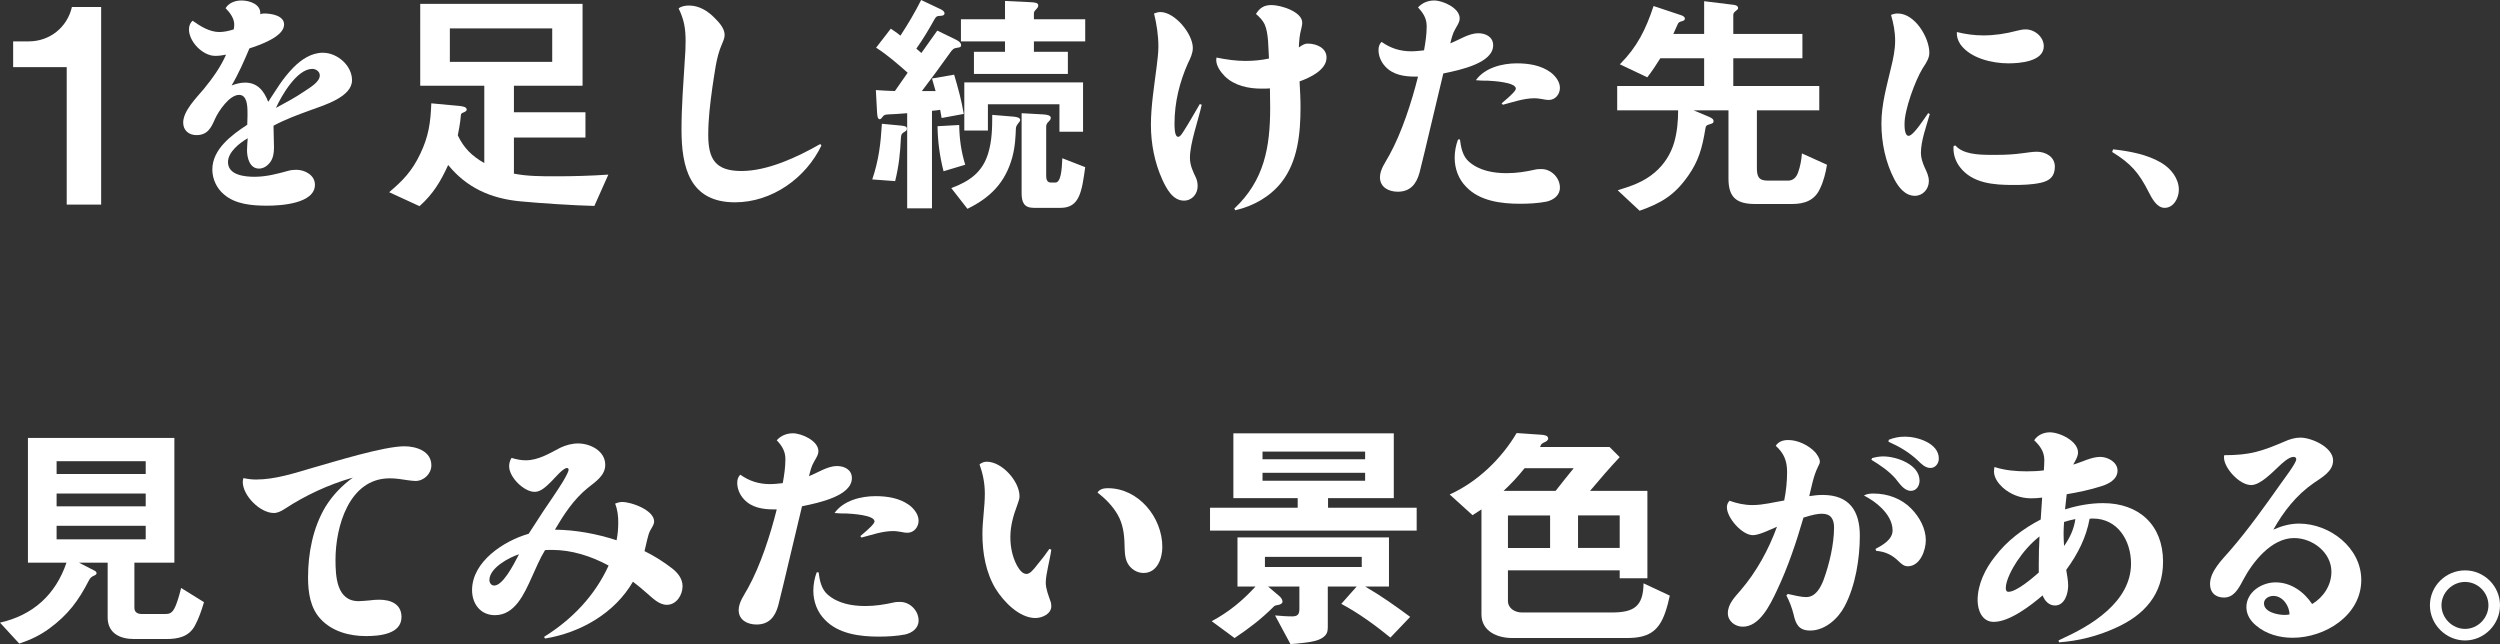 <?xml version="1.0" encoding="UTF-8"?><svg id="_レイヤー_2" xmlns="http://www.w3.org/2000/svg" viewBox="0 0 519 133.71"><rect x="0" y="0" width="519" height="133.71" fill="#333333" stroke="none"/><defs><style>.cls-1{fill:#fff;}</style></defs><g id="PC"><path class="cls-1" d="M20.99,42.48h-7.14V13.93H2.73v-5.34h3.26c4.33,0,7.98-2.92,8.94-7.14h6.07v41.02Z"/><path class="cls-1" d="M48.63,5.1c0-1.3-.9-2.5-1.8-3.4.7-1.15,2.05-1.6,3.3-1.6,1.7,0,4.1.8,3.9,2.85.25-.1.5-.15.8-.15,1.45,0,4.15.4,4.15,2.3,0,2.55-5.2,4.3-7.2,4.95-1.1,2.6-2.25,5.25-3.7,7.7.9-.35,1.85-.6,2.8-.6,2.6,0,3.95,1.75,4.8,4,1.8-2.7,2.9-4.75,5.25-7.15,1.65-1.65,3.7-3.05,6.1-3.05,3,0,6.05,2.65,6.05,5.7,0,3.45-5.65,5.15-8.7,6.25-2.6.95-5.2,1.9-7.6,3.2,0,1.55.1,3.05.1,4.55,0,1-.15,2.1-.7,2.9-.55.8-1.4,1.45-2.4,1.45-1.95,0-2.5-2.25-2.5-3.8,0-.85.1-1.7.15-2.5-1.65.95-4.1,2.85-4.1,4.95,0,2.75,3.55,3.05,5.5,3.05,2.45,0,4.7-.6,7.05-1.25.55-.15,1.1-.2,1.65-.2,1.75,0,3.85,1.1,3.85,3.1,0,3.95-7.15,4.35-9.9,4.35-3.05,0-6.6-.25-9-2.35-1.5-1.25-2.4-3.2-2.4-5.15,0-4.25,4.05-7.2,7.25-9.3,0-.6.05-1.2.05-1.75v-.8c0-1.55-.15-3.65-1.75-3.65-2,0-4.25,3.35-5,5-.8,1.85-1.55,3.35-3.85,3.35-1.6,0-2.75-1-2.75-2.6,0-2.45,2.8-5.2,4.3-7,1.8-2.2,3.45-4.5,4.6-7.1-.75.15-1.5.25-2.25.25-2.6,0-5.45-2.95-5.45-5.5,0-.7.25-1.35.75-1.8,1.6,1.15,3.55,2.35,5.55,2.35,1,0,2.05-.25,3-.55.05-.3.1-.65.1-1ZM63.29,18.9c1-.7,3.1-1.85,3.1-3.25,0-.8-.8-1.35-1.55-1.35-3.2,0-6.4,5.55-7.55,8.1,2.05-1.1,4.1-2.2,6-3.5Z"/><path class="cls-1" d="M123.39,42.75c-4.25-.1-11.1-.55-15.35-.95-6.3-.6-11.2-2.9-15-7.55-1.55,3.4-3.1,6-5.95,8.55l-6.3-2.9c2.95-2.5,4.75-4.4,6.45-7.95,1.75-3.65,2.15-6.5,2.3-10.5l5.85.55c.5.05,1.5.15,1.5.75,0,.3-.4.5-.8.65-.4.15-.4.3-.45.9-.05.9-.45,3.1-.6,3.8,1.25,2.65,2.95,4.3,5.5,5.75v-16.05h-13.3V.8h33.7v17h-14.25v5.5h14.85v5.25h-14.85v7.5c2.8.55,5.75.55,8.65.55,3.65,0,7.3-.1,10.95-.35l-2.9,6.5ZM114.64,12.85v-6.95h-21.25v6.95h21.25Z"/><path class="cls-1" d="M143.08,1.15c2.05,0,3.9,1.15,5.3,2.6.95.95,2.05,2.15,2.05,3.5,0,.5-.15,1-.55,1.9-1.25,2.85-1.5,6-2,9.05-.45,3.25-.85,6.5-.85,9.8,0,5.05,1.5,7.5,6.9,7.5s11.55-2.85,16.35-5.6l.25.3c-3.25,6.8-10.3,11.8-17.95,11.8-9.4,0-11.1-7.25-11.1-15.1,0-4.9.4-9.8.7-14.7.1-1.2.15-2.45.15-3.65,0-2.6-.3-4.45-1.45-6.8.6-.5,1.45-.6,2.2-.6Z"/><path class="cls-1" d="M186.83,26.05c.95.1,1.45.15,1.45.7,0,.35-.3.5-.55.65-.55.3-.65.55-.7,1.2-.15,3.15-.4,5.75-1.2,9l-4.75-.35c1.35-4,1.75-7.4,2-11.55l3.75.35ZM185.78,18.9c.9-1.25,1.75-2.55,2.65-3.8-2.1-1.85-4.2-3.7-6.55-5.2l3.05-3.95c.65.45,1.35.9,2,1.45,1.6-2.45,3-4.8,4.3-7.4l3.8,1.8c.35.15,1.05.5,1.05.95,0,.4-.35.55-1,.55-.55,0-.75.15-1.05.65-1.2,2.15-2.35,4.1-3.8,6.15.35.3.7.6,1.05.9,1.1-1.55,2.2-3.1,3.3-4.65l3.7,1.8c.45.2,1.25.65,1.25,1.2,0,.4-.25.5-.75.55-.85.1-1.05.35-1.65,1.2-1.85,2.6-3.75,5.2-5.75,7.8h2.85c-.25-.85-.5-1.7-.75-2.6l4.6-.8c.8,2.7,1.55,5.4,2,8.15l-4.6.85c-.1-.55-.2-1.15-.3-1.7-.6.1-1.15.15-1.7.2v20.25h-5.15v-19.75c-1.65.15-2.85.2-3.95.25-.65.05-.85.1-1.15.5-.25.35-.4.5-.6.5-.45,0-.5-.75-.55-1.4l-.25-4.65c1.3.1,2.65.15,3.95.2ZM199.13,25.95c.05,2.95.4,5.45,1.25,8.25l-4.5,1.35c-.8-3.15-1.2-6.15-1.25-9.35l4.5-.25ZM210.24,24.2c.6.05,1.55.15,1.55.7,0,.25-.2.45-.4.7-.4.5-.5.8-.5,1.25-.05,1.15-.1,3.5-.75,5.85-1.45,5.2-4.5,8.3-9.3,10.65l-3.35-4.3c3.75-1.4,6.45-3.25,7.65-7.2.8-2.6.85-5.25.85-8l4.25.35ZM213.89.45c1.1.05,1.65.15,1.65.7,0,.3-.2.55-.4.75s-.5.5-.5.8v1.3h10.65v4.6h-10.65v2.15h7.05v4.6h-19.5v-4.6h6.45v-2.15h-9.15v-4.6h9.15V.2l5.25.25ZM224.84,27.35h-4.9v-5.7h-14.85v5.45h-4.9v-10h24.65v10.25ZM216.59,23.75c.9.05,1.55.25,1.55.7,0,.3-.15.5-.45.8-.35.35-.5.6-.5,1.05v10.25c0,.7.2,1.35,1,1.35h.9c1.1,0,1.35-2.4,1.45-5.05l4.75,1.85c-.7,5.05-1.15,8.45-5.1,8.45h-5.55c-2.05,0-2.55-1.15-2.55-3.05v-16.6l4.5.25Z"/><path class="cls-1" d="M240.88,2.5c3.05,0,6.75,4.55,6.75,7.45,0,1.1-.5,2.15-1,3.15-1.75,3.9-2.8,8.2-2.8,12.5,0,.55-.05,2.8.75,2.8.4,0,.65-.4,1.2-1.25,1.15-1.8,2.2-3.7,3.3-5.55l.4.15c-.7,3.15-2.45,8-2.45,11,0,1.55.6,2.8,1.25,4.15.25.55.35,1.15.35,1.75,0,1.6-1.15,3-2.85,3-2.35,0-3.65-2.55-4.5-4.4-1.6-3.55-2.35-7.45-2.35-11.35s.7-8.15,1.2-12.15c.15-1.35.35-2.7.35-4.05,0-2.35-.35-4.65-.9-6.9.4-.15.85-.3,1.3-.3ZM262.54,5.05c-.4-.85-1.1-1.55-1.8-2.15.8-1.3,1.7-1.85,3.25-1.85,1.85,0,6.35,1.35,6.35,3.65,0,.45-.1.85-.2,1.3-.35,1.25-.45,2.55-.5,3.85.85-.6,1.25-.8,1.85-.8,1.75,0,3.9.85,3.9,2.9,0,2.6-3.5,4.2-5.6,4.95.1,1.8.2,3.6.2,5.35,0,5.4-.55,11.3-4,15.65-2.4,3-5.85,4.9-9.55,5.75l-.2-.35c6.25-5.85,7.45-12.8,7.45-20.95,0-1.35-.05-2.7-.05-4-.6.05-1.15.05-1.75.05-2.7,0-5.6-.6-7.6-2.55-.85-.85-1.8-2.15-1.8-3.4,0-.2.05-.35.05-.5,2,.4,4,.7,6,.7,1.65,0,3.3-.15,4.9-.5-.15-2.05-.05-5.25-.9-7.1Z"/><path class="cls-1" d="M296.18,5.45c0-1.6-.7-2.75-1.8-3.9.85-.95,2.05-1.45,3.35-1.45,1.8,0,5.3,1.55,5.3,3.7,0,.6-.2,1-.9,2.2-.55.9-.8,2-1.05,3,1.8-.7,3.85-2.1,5.8-2.1,1.55,0,3.1.75,3.1,2.5,0,3.65-6.65,5.1-10.35,5.85-.95,3.95-1.85,7.85-2.8,11.75-.7,2.95-1.4,5.95-2.15,8.9-.65,2.3-1.9,3.9-4.5,3.9-1.85,0-3.7-.9-3.7-3,0-1.65,1.2-3.2,1.95-4.6,2.6-4.7,4.65-11.1,5.95-16.3h-.65c-2.2,0-4.55-.35-6.15-2.1-.85-.9-1.4-2.15-1.4-3.4,0-.65.15-1.25.65-1.7,1.8,1.3,3.85,1.95,6.1,1.95.9,0,1.8-.1,2.7-.2.3-1.65.55-3.3.55-5ZM304.99,33.6c2.15,1.85,5.05,2.35,7.8,2.35,2.05,0,3.95-.3,5.95-.75.4-.1.85-.1,1.3-.1,2,0,3.8,1.8,3.8,3.85,0,1.6-1.3,2.55-2.75,2.9-1.8.35-3.7.45-5.55.45-3.85,0-8.35-.55-11.15-3.5-1.6-1.6-2.4-3.8-2.4-6.05,0-1.3.25-2.6.7-3.8h.4c.2,1.65.55,3.5,1.9,4.65ZM314.89,13.15c2.45,0,5,.4,7,1.85,1,.75,1.95,1.95,1.95,3.25s-.95,2.5-2.3,2.5c-.4,0-.8-.05-1.2-.15-.6-.1-1.2-.2-1.8-.2-2.2,0-4.45.8-6.55,1.35l-.25-.3c2.1-1.75,2.95-2.65,2.95-3.05,0-1.35-4.85-1.6-5.8-1.65-.85,0-1.65,0-2.5-.1,1.85-2.6,5.5-3.5,8.5-3.5Z"/><path class="cls-1" d="M335.73,22.9v-5.05h18.05v-5.75h-9.1c-.9,1.45-1.7,2.65-2.7,3.95l-5.7-2.7c3.6-3.6,5.4-7.25,7-12.1l5.7,1.9c.35.1.8.35.8.7s-.25.45-.6.55c-.6.15-.75.3-.9.65-.3.65-.6,1.35-.9,2h6.4V.25l6.1.75c.45.05.95.2.95.7,0,.2-.2.35-.45.55-.4.3-.55.5-.55.9v3.9h14.35v5.05h-14.35v5.75h17.85v5.05h-12.95v11.95c0,1.8.35,2.65,2.3,2.65h4.15c1.1,0,1.75-.7,2.1-1.7.45-1.2.7-2.65.8-3.95l5.2,2.35c-.25,1.6-.7,3.4-1.4,4.85-1.1,2.55-3.25,3.3-5.85,3.3h-7.65c-3.8,0-5.55-1.3-5.55-5.25v-14.2h-7.25l3.2,1.35c.55.25.95.45.95.9,0,.35-.15.45-.65.6-.85.25-.95.35-1.05,1-.65,4.05-1.45,6.7-3.5,9.65-2.85,4.1-5.6,5.75-10.15,7.35l-4.55-4.25c2.9-.9,5.35-1.7,7.7-3.7,1.95-1.65,3.35-3.85,4.05-6.3.6-2.15.8-4.35.8-6.6h-12.65Z"/><path class="cls-1" d="M393.98,2.8c3.55,0,6.55,5,6.55,8.15,0,1-.45,1.85-1.4,3.25-1.55,2.55-3.75,8.55-3.75,11.5,0,.6,0,2.5.85,2.5,1,0,3.4-3.8,4.05-4.7l.35.15c-.7,2.55-1.85,5.5-1.85,8.1,0,1.05.35,2,.75,2.95.45.95.9,1.85.9,2.9,0,1.65-1.25,3.05-2.9,3.05-2.05,0-3.4-1.8-4.25-3.4-1.85-3.55-2.7-7.6-2.7-11.6s1.1-7.75,2-11.6c.45-1.85.85-3.7.85-5.6s-.35-3.6-.85-5.35c.45-.2.9-.3,1.4-.3ZM413.24,32.15h1.35c1.8,0,3.6-.1,5.35-.35.95-.1,1.9-.3,2.9-.3,1.85,0,3.75,1.05,3.75,3.1s-1.1,2.95-2.95,3.35c-1.85.4-3.8.45-5.7.45-3.95,0-8.45-.3-11.05-3.7-.85-1.1-1.35-2.45-1.35-3.9,0-.15,0-.3.05-.5l.35-.1c1.55,1.8,4.75,1.95,7.3,1.95ZM411.74,7.35c2.35,0,4.65-.35,6.9-.95.6-.15,1.25-.3,1.9-.3,1.85,0,3.75,1.55,3.75,3.5,0,3.2-5.05,3.55-7.35,3.55-3.35,0-7.95-1.05-10-4-.5-.8-.75-1.55-.7-2.5,1.8.45,3.65.7,5.5.7Z"/><path class="cls-1" d="M448.78,33.85c1.9,1.15,3.55,3.2,3.55,5.55,0,1.65-1.05,3.75-2.95,3.75-1.65,0-2.65-2-3.3-3.25-2.05-4.05-3.7-5.95-7.6-8.35l.2-.55c3.5.4,7.1,1.05,10.1,2.85Z"/><path class="cls-1" d="M0,129.26c6.85-1.55,11.55-5.8,13.8-12.45H5.8v-25.9h30.4v25.9h-8.3v9.35c0,.95.65,1.3,1.5,1.3h4.95c.9,0,1.45-.2,2.05-1.55.35-.8.75-2,1.2-3.85l4.75,2.95c-.5,1.65-1.05,3.35-1.9,4.9-1.25,2.3-3.5,2.75-5.9,2.75h-6.75c-2.9,0-5.45-1.2-5.45-4.5v-11.35h-5.95l3.3,1.7c.2.1.35.3.35.5,0,.25-.3.4-.55.5-.45.2-.75.45-1,.9-2.2,4.3-4.35,7.2-8.3,10.1-2,1.45-3.85,2.3-6.2,3.1l-4-4.35ZM30.25,95.75H11.75v2.65h18.5v-2.65ZM30.25,102.46H11.75v2.65h18.5v-2.65ZM30.25,109.16H11.75v2.8h18.5v-2.8Z"/><path class="cls-1" d="M53.15,99.55c3.95,0,7.9-1.3,11.65-2.4,4.6-1.3,14.85-4.5,19.15-4.5,2.45,0,5.6,1,5.6,3.95,0,1.75-1.55,3.25-3.3,3.25-.5,0-1.05-.1-1.55-.15-1.25-.2-2.55-.4-3.8-.4-8.45,0-11.25,10.05-11.25,16.9,0,3.4.2,8.6,4.8,8.6.7,0,1.45-.1,2.2-.15.7-.1,1.4-.15,2.1-.15,2.3,0,4.6.85,4.6,3.6,0,3.6-4.7,3.95-7.4,3.95-3.4,0-7-.95-9.4-3.55-2.15-2.3-2.6-5.55-2.6-8.6,0-5.05,1-10.35,3.65-14.75,1.5-2.4,3.4-4.35,5.65-6-5.05,1.45-9.8,3.65-14.15,6.5-.7.45-1.45.85-2.25.85-2.85,0-6.45-3.6-6.45-6.45,0-.3.05-.55.15-.8.85.2,1.7.3,2.6.3Z"/><path class="cls-1" d="M128.35,108.46c0-1.35-.15-2.65-.65-3.9.45-.2.95-.35,1.45-.35,1.95,0,6.65,1.7,6.65,4.05,0,.45-.2.85-.8,1.85-.5.85-.85,3-1.2,4.3,2.05,1,4,2.25,5.75,3.6,1.2.95,2.15,2.15,2.15,3.7,0,1.85-1.3,3.85-3.25,3.85-1.7,0-3-1.45-4.2-2.45-.9-.8-1.85-1.6-2.85-2.35-3.8,6.55-10.9,10.6-18.25,11.8l-.2-.35c5.8-3.6,10.55-8.55,13.4-14.8-3.6-1.95-7.65-3.25-11.75-3.25-.5,0-.95,0-1.45.05-1.05,1.7-1.85,3.65-2.7,5.5-1.65,3.7-3.6,8-7.7,8-3,0-4.75-2.35-4.75-5.2,0-5.95,6.65-10.25,11.75-11.7,1-1.55,2.05-3.15,3.05-4.7,1.35-2,2.75-4,4.05-6.1.7-1.2,1.2-2.15,1.2-2.5,0-.2-.15-.35-.35-.35-.8,0-2.6,2.15-3.15,2.7-1.2,1.2-2.3,2.25-3.55,2.25-2.25,0-5.3-3.05-5.3-5.3,0-.65.15-1.2.5-1.75,1,.3,1.95.5,2.95.5,2.6,0,4.95-1.45,7.15-2.6,1.15-.55,2.45-.9,3.7-.9,2.55,0,5.65,1.55,5.65,4.45,0,2.25-2.1,3.55-3.65,4.8-2.9,2.35-4.95,5.5-6.8,8.65,4.35.05,8.65.85,12.8,2.2.25-1.2.35-2.5.35-3.7ZM101.6,120.41c0,.55.35,1.15,1,1.15,1.75,0,3.9-4.05,5.15-6.5-2.05.65-6.15,2.85-6.15,5.35Z"/><path class="cls-1" d="M163.05,95.3c0-1.6-.7-2.75-1.8-3.9.85-.95,2.05-1.45,3.35-1.45,1.8,0,5.3,1.55,5.3,3.7,0,.6-.2,1-.9,2.2-.55.9-.8,2-1.05,3,1.8-.7,3.85-2.1,5.8-2.1,1.55,0,3.1.75,3.1,2.5,0,3.65-6.65,5.1-10.35,5.85-.95,3.95-1.85,7.85-2.8,11.75-.7,2.95-1.4,5.95-2.15,8.9-.65,2.3-1.9,3.9-4.5,3.9-1.85,0-3.7-.9-3.7-3,0-1.65,1.2-3.2,1.95-4.6,2.6-4.7,4.65-11.1,5.95-16.3h-.65c-2.2,0-4.55-.35-6.15-2.1-.85-.9-1.4-2.15-1.4-3.4,0-.65.15-1.25.65-1.7,1.8,1.3,3.85,1.95,6.1,1.95.9,0,1.8-.1,2.7-.2.3-1.65.55-3.3.55-5ZM171.85,123.46c2.15,1.85,5.05,2.35,7.8,2.35,2.05,0,3.95-.3,5.95-.75.4-.1.85-.1,1.3-.1,2,0,3.8,1.8,3.8,3.85,0,1.6-1.3,2.55-2.75,2.9-1.8.35-3.7.45-5.55.45-3.85,0-8.35-.55-11.15-3.5-1.6-1.6-2.4-3.8-2.4-6.05,0-1.3.25-2.6.7-3.8h.4c.2,1.65.55,3.5,1.9,4.65ZM181.75,103c2.45,0,5,.4,7,1.85,1,.75,1.95,1.95,1.95,3.25s-.95,2.5-2.3,2.5c-.4,0-.8-.05-1.2-.15-.6-.1-1.2-.2-1.8-.2-2.2,0-4.45.8-6.55,1.35l-.25-.3c2.1-1.75,2.95-2.65,2.95-3.05,0-1.35-4.85-1.6-5.8-1.65-.85,0-1.65,0-2.5-.1,1.85-2.6,5.5-3.5,8.5-3.5Z"/><path class="cls-1" d="M204.85,95.85c3.2,0,6.8,4.1,6.8,7.15,0,.35,0,.55-.5,1.95-.8,2.1-1.4,4.3-1.4,6.55,0,2,.4,4.05,1.35,5.85.4.7,1.05,1.8,2,1.8.7,0,1.4-.8,2.35-2.05.85-1,1.65-2.05,2.4-3.15l.4.15c-.25,2-1.15,5.1-1.15,6.85,0,1.3.55,2.6.95,3.8.15.35.2.7.2,1.1,0,1.6-1.9,2.45-3.3,2.45-3.35,0-6.6-3.4-8.25-6.05-2.05-3.4-2.75-7.45-2.75-11.4,0-2.8.5-5.6.5-8.4,0-2.1-.4-4.1-1.1-6.05.45-.35.95-.55,1.5-.55ZM230,101.35c6.35,0,11.3,6.05,11.3,12.2,0,2.35-1.05,5.4-3.9,5.4-1.4,0-2.7-.85-3.35-2.1-.6-1.2-.55-2.6-.6-3.9-.05-2.15-.35-4.25-1.45-6.15-1.05-1.8-2.55-3.3-4.15-4.55.45-.75,1.35-.9,2.15-.9Z"/><path class="cls-1" d="M269.4,103.41h-13.35v-13.45h33.3v13.45h-13.65v2h18.4v4.75h-42.9v-4.75h18.2v-2ZM265.6,123.76c.3.25.65.7.65,1.15,0,.35-.45.6-.8.65-.6.1-.8.15-1,.35-2.6,2.6-5.1,4.5-8.15,6.55l-4.75-3.5c3.55-1.9,6.4-4.25,9.1-7.2h-3.75v-10.2h31.45v10.2h-4.95c3.5,2.05,6.1,3.9,9.35,6.3l-4.1,4.3c-3.2-2.6-6.55-5.05-10.2-7l3.2-3.6h-6v8.5c0,.95-.25,1.55-1.05,2.1-.85.6-2.25.9-3.6,1.05-1.15.15-2.25.25-3.1.3l-3.2-5.95c1.2.1,2.35.2,3.55.2,1.1,0,1.5-.4,1.5-1.5v-4.7h-6.5l2.35,2ZM283.4,93.75h-21.3v1.6h21.3v-1.6ZM262.1,98.15v1.65h21.3v-1.65h-21.3ZM282.7,115.61h-20.1v2.1h20.1v-2.1Z"/><path class="cls-1" d="M319.95,90.25c.65.05,1.45.15,1.45.8,0,.35-.45.65-.75.75-.15.05-.55.3-.65.4l-.3.6h14.45l2.1,2.1c-2.1,2.25-4.15,4.6-6.15,7h11.9v18.15h-5.75v-1.65h-23.2v6.35c0,1.55,1.45,2.4,2.9,2.4h18.65c4.6,0,6.55-1.25,6.6-6.05l5.45,2.55c-.25,1.2-.55,2.35-.95,3.5-1.4,4.1-3.75,5.3-7.95,5.3h-23.85c-3.05,0-6.35-1.4-6.35-4.9v-21.8c-.6.4-1.2.8-1.85,1.2l-4.75-4.3c5.7-2.55,10.75-7.4,13.9-12.75l5.1.35ZM322.95,101.9c1.25-1.55,2.45-3.15,3.75-4.7h-10.2c-1.35,1.7-2.75,3.2-4.35,4.7h10.8ZM313.05,113.76h8.75v-6.75h-8.75v6.75ZM327.6,107v6.75h8.65v-6.75h-8.65Z"/><path class="cls-1" d="M371,98c0-2.35-.65-3.9-2.35-5.45.55-.9,1.55-1.2,2.6-1.2,2,0,4.25,1.1,5.6,2.55.4.5.95,1.25.95,1.95,0,.25-.05.4-.45,1.2-.9,1.85-1.25,3.95-1.75,5.95.95-.15,1.85-.25,2.8-.25,5.5,0,7.7,3.3,7.7,8.45,0,4.75-.9,10.4-3.15,14.65-1.35,2.6-4.1,5.05-7.15,5.05-2.35,0-3-1.3-3.45-3.35-.35-1.4-.85-2.7-1.5-3.95l.3-.3c1.25.25,2.55.65,3.85.65,1.9,0,2.95-1.95,3.55-3.5,1.2-3.25,2.2-7.45,2.2-10.95,0-1.7-.65-2.85-2.5-2.85-.85,0-1.75.15-3.85.8-1.5,5.15-3.2,10.25-5.5,15.1-1.5,3.2-3.65,7.55-7.1,7.55-1.6,0-3.1-1.15-3.1-2.8,0-1.95,1.5-3.4,2.65-4.75,3.3-3.85,5.8-8.4,7.55-13.2-1.3.55-3.7,1.75-5,1.75-2.25,0-5.4-3.6-5.4-5.8,0-.55.2-.95.55-1.35,1.5.55,3.1.9,4.75.9,2.25,0,4.45-.6,6.6-.95.4-1.95.6-3.95.6-5.9ZM388.95,102.46c2.95,0,5.8,1.05,7.85,3.15,1.7,1.75,3,4.1,3,6.55,0,2.1-1.2,5.4-3.75,5.4-.8,0-1.3-.5-1.85-1-1.35-1.35-2.8-2.05-4.7-2.2l-.15-.4c1.5-.8,3.55-1.95,3.55-3.85,0-1.8-1.05-3.4-2.25-4.6-1.15-1.15-2.3-1.9-3.7-2.65.65-.35,1.3-.4,2-.4ZM388.65,95.1c.75-.2,1.5-.35,2.3-.35,2.75,0,7.55,1.65,7.55,5.05,0,1.05-.65,2.1-1.8,2.1-1.45,0-2.4-1.6-3.2-2.55-1.4-1.6-3.2-2.8-5-3.9l.15-.35ZM395.5,90.65c2.55,0,7,1.35,7,4.55,0,1-.7,1.95-1.75,1.95s-1.9-.85-2.6-1.55c-1.8-1.7-3.85-2.9-6.1-3.9l.05-.4c1.1-.45,2.2-.65,3.4-.65Z"/><path class="cls-1" d="M424.4,95.5c0-1.75-.9-2.95-2.1-4.1.7-1.1,2-1.65,3.25-1.65,2.05,0,5.85,1.8,5.85,4.2,0,.6-.25,1.2-1,2.5,1.8-.5,3.75-1.6,5.6-1.6,1.6,0,3.6,1.1,3.6,2.85,0,1.85-1.9,2.8-3.4,3.25-2.35.75-4.75,1.25-7.15,1.65-.1,1.05-.25,2.1-.35,3.15,2.55-.8,5.2-1.3,7.9-1.3,7.45,0,12.45,4.55,12.45,12.15,0,6.8-3.9,11.1-9.85,13.75-3.7,1.7-7.65,2.7-11.75,3l-.1-.4c3.6-1.65,7.1-3.45,10.05-6.1,2.9-2.6,5-5.85,5-9.85,0-4.75-2.75-9.35-7.9-9.35-.25,0-.45,0-.7.05-.7,3.9-2.5,7.4-4.85,10.6.15,1.05.4,2.15.4,3.25,0,1.65-.7,4.15-2.75,4.15-1.25,0-2.15-1-2.55-2.1-2.45,2.1-6.85,5.5-10.15,5.5-2.45,0-3.35-2.45-3.35-4.5,0-3.3,1.6-6.55,3.6-9.05,2.5-3.3,5.85-5.8,9.5-7.7.1-1.5.2-3.05.3-4.55-.75.1-1.5.15-2.3.15-2.2,0-4.3-.8-5.95-2.3-.9-.85-1.75-2-1.75-3.3,0-.3.05-.6.1-.9,2.15.7,4.45.9,6.7.9,1.2,0,2.4-.05,3.55-.2.05-.7.1-1.45.1-2.15ZM418.7,116.56c-.9,1.35-2.3,3.9-2.3,5.5,0,.4.1.8.55.8,1.7,0,5.05-2.9,6.3-4v-1.75c0-1.9.05-3.85.15-5.75-1.85,1.45-3.4,3.25-4.7,5.2ZM428.4,110.81c0,.85.05,1.7.1,2.55,1.2-1.7,2.05-3.5,2.35-5.6-.8.15-1.6.35-2.35.6-.05.8-.1,1.6-.1,2.45Z"/><path class="cls-1" d="M474.3,91.65c1-.45,2.1-.8,3.25-.8,2.35,0,6.8,2,6.8,4.75,0,2.3-2.4,3.55-4.05,4.7-3.55,2.45-6.25,5.9-8.35,9.65,1.7-.75,3.45-1.25,5.35-1.25,6.35,0,12.9,5,12.9,11.7,0,7.35-7.5,12-14.25,12-2.7,0-5.5-.75-7.6-2.55-1.15-.95-2-2.25-2-3.8,0-3.15,3.2-5.15,6.05-5.15,3.2,0,5.9,1.95,7.6,4.5,2.35-1.4,4-3.9,4-6.7,0-4-3.9-7-7.75-7-4.7,0-8.6,4.95-10.6,8.75-1,1.95-2,3.6-3.95,3.6-1.75,0-2.9-1-2.9-2.8,0-2.65,2.5-5.05,4.15-6.95,3.85-4.45,7.25-9.25,10.65-14.05.55-.8,3.1-4.1,3.1-4.9,0-.3-.2-.5-.55-.5-1,0-2.35,1.3-3.05,1.95-1.35,1.25-3.85,3.9-5.75,3.9-2.5,0-5.65-3.6-5.65-5.7,0-.15,0-.35.05-.5,5.35,0,7.75-.8,12.55-2.85ZM471.95,123.71c-.9,0-1.95.55-1.95,1.55,0,1.85,2.9,2.4,4.3,2.4.35,0,.7-.05,1-.1,0-1.75-1.4-3.85-3.35-3.85Z"/><path class="cls-1" d="M519,125.66c0,4-3.3,7.3-7.25,7.3s-7.3-3.3-7.3-7.3,3.3-7.25,7.3-7.25,7.25,3.3,7.25,7.25ZM506.85,125.66c0,2.65,2.25,4.9,4.9,4.9s4.85-2.25,4.85-4.9-2.2-4.85-4.85-4.85-4.9,2.2-4.9,4.85Z"/></g></svg>